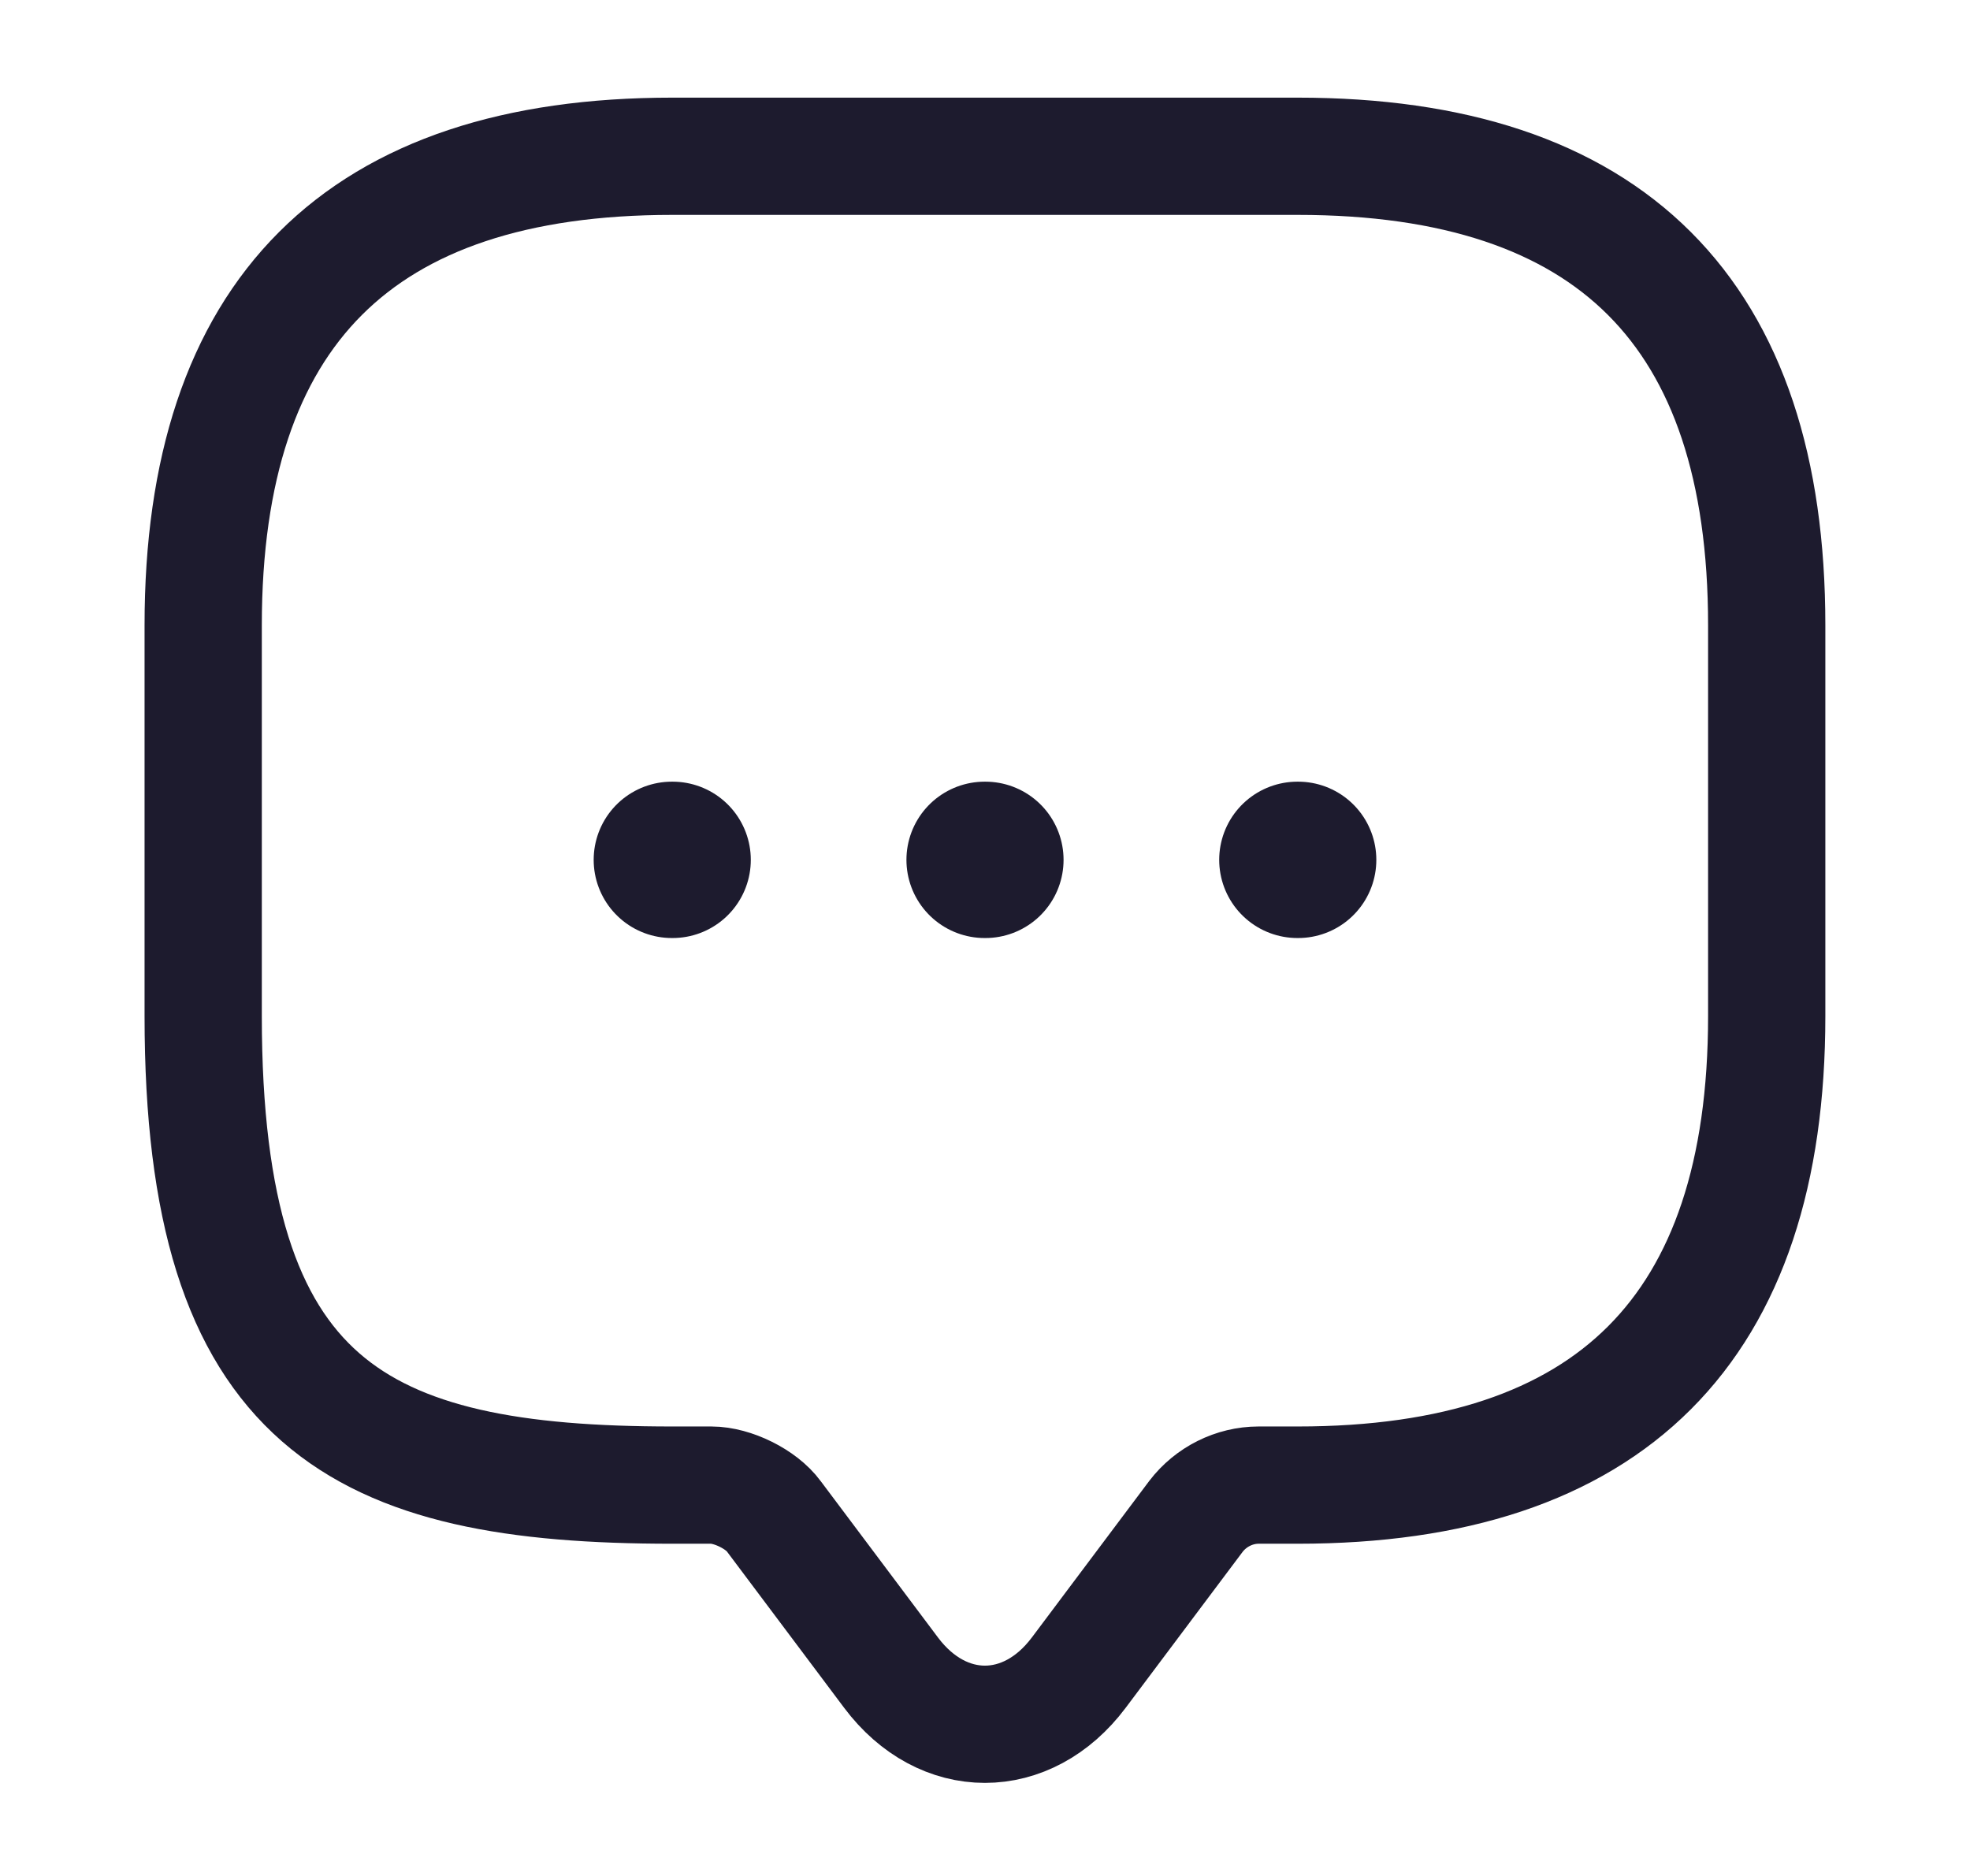 <svg width="21" height="20" viewBox="0 0 21 20" fill="none" xmlns="http://www.w3.org/2000/svg">
<path d="M7.583 15.833H7.166C3.833 15.833 2.166 14.999 2.166 10.833V6.666C2.166 3.333 3.833 1.666 7.166 1.666H13.833C17.166 1.666 18.833 3.333 18.833 6.666V10.833C18.833 14.166 17.166 15.833 13.833 15.833H13.416C13.158 15.833 12.908 15.958 12.749 16.166L11.499 17.833C10.949 18.566 10.049 18.566 9.499 17.833L8.249 16.166C8.116 15.983 7.808 15.833 7.583 15.833Z" stroke="#1D1B2E" stroke-width="1.25" stroke-miterlimit="10" stroke-linecap="round" stroke-linejoin="round"/>
<path d="M13.83 9.167H13.838" stroke="#1D1B2E" stroke-width="1.667" stroke-linecap="round" stroke-linejoin="round"/>
<path d="M10.496 9.167H10.504" stroke="#1D1B2E" stroke-width="1.667" stroke-linecap="round" stroke-linejoin="round"/>
<path d="M7.162 9.167H7.17" stroke="#1D1B2E" stroke-width="1.667" stroke-linecap="round" stroke-linejoin="round"/>
</svg>
